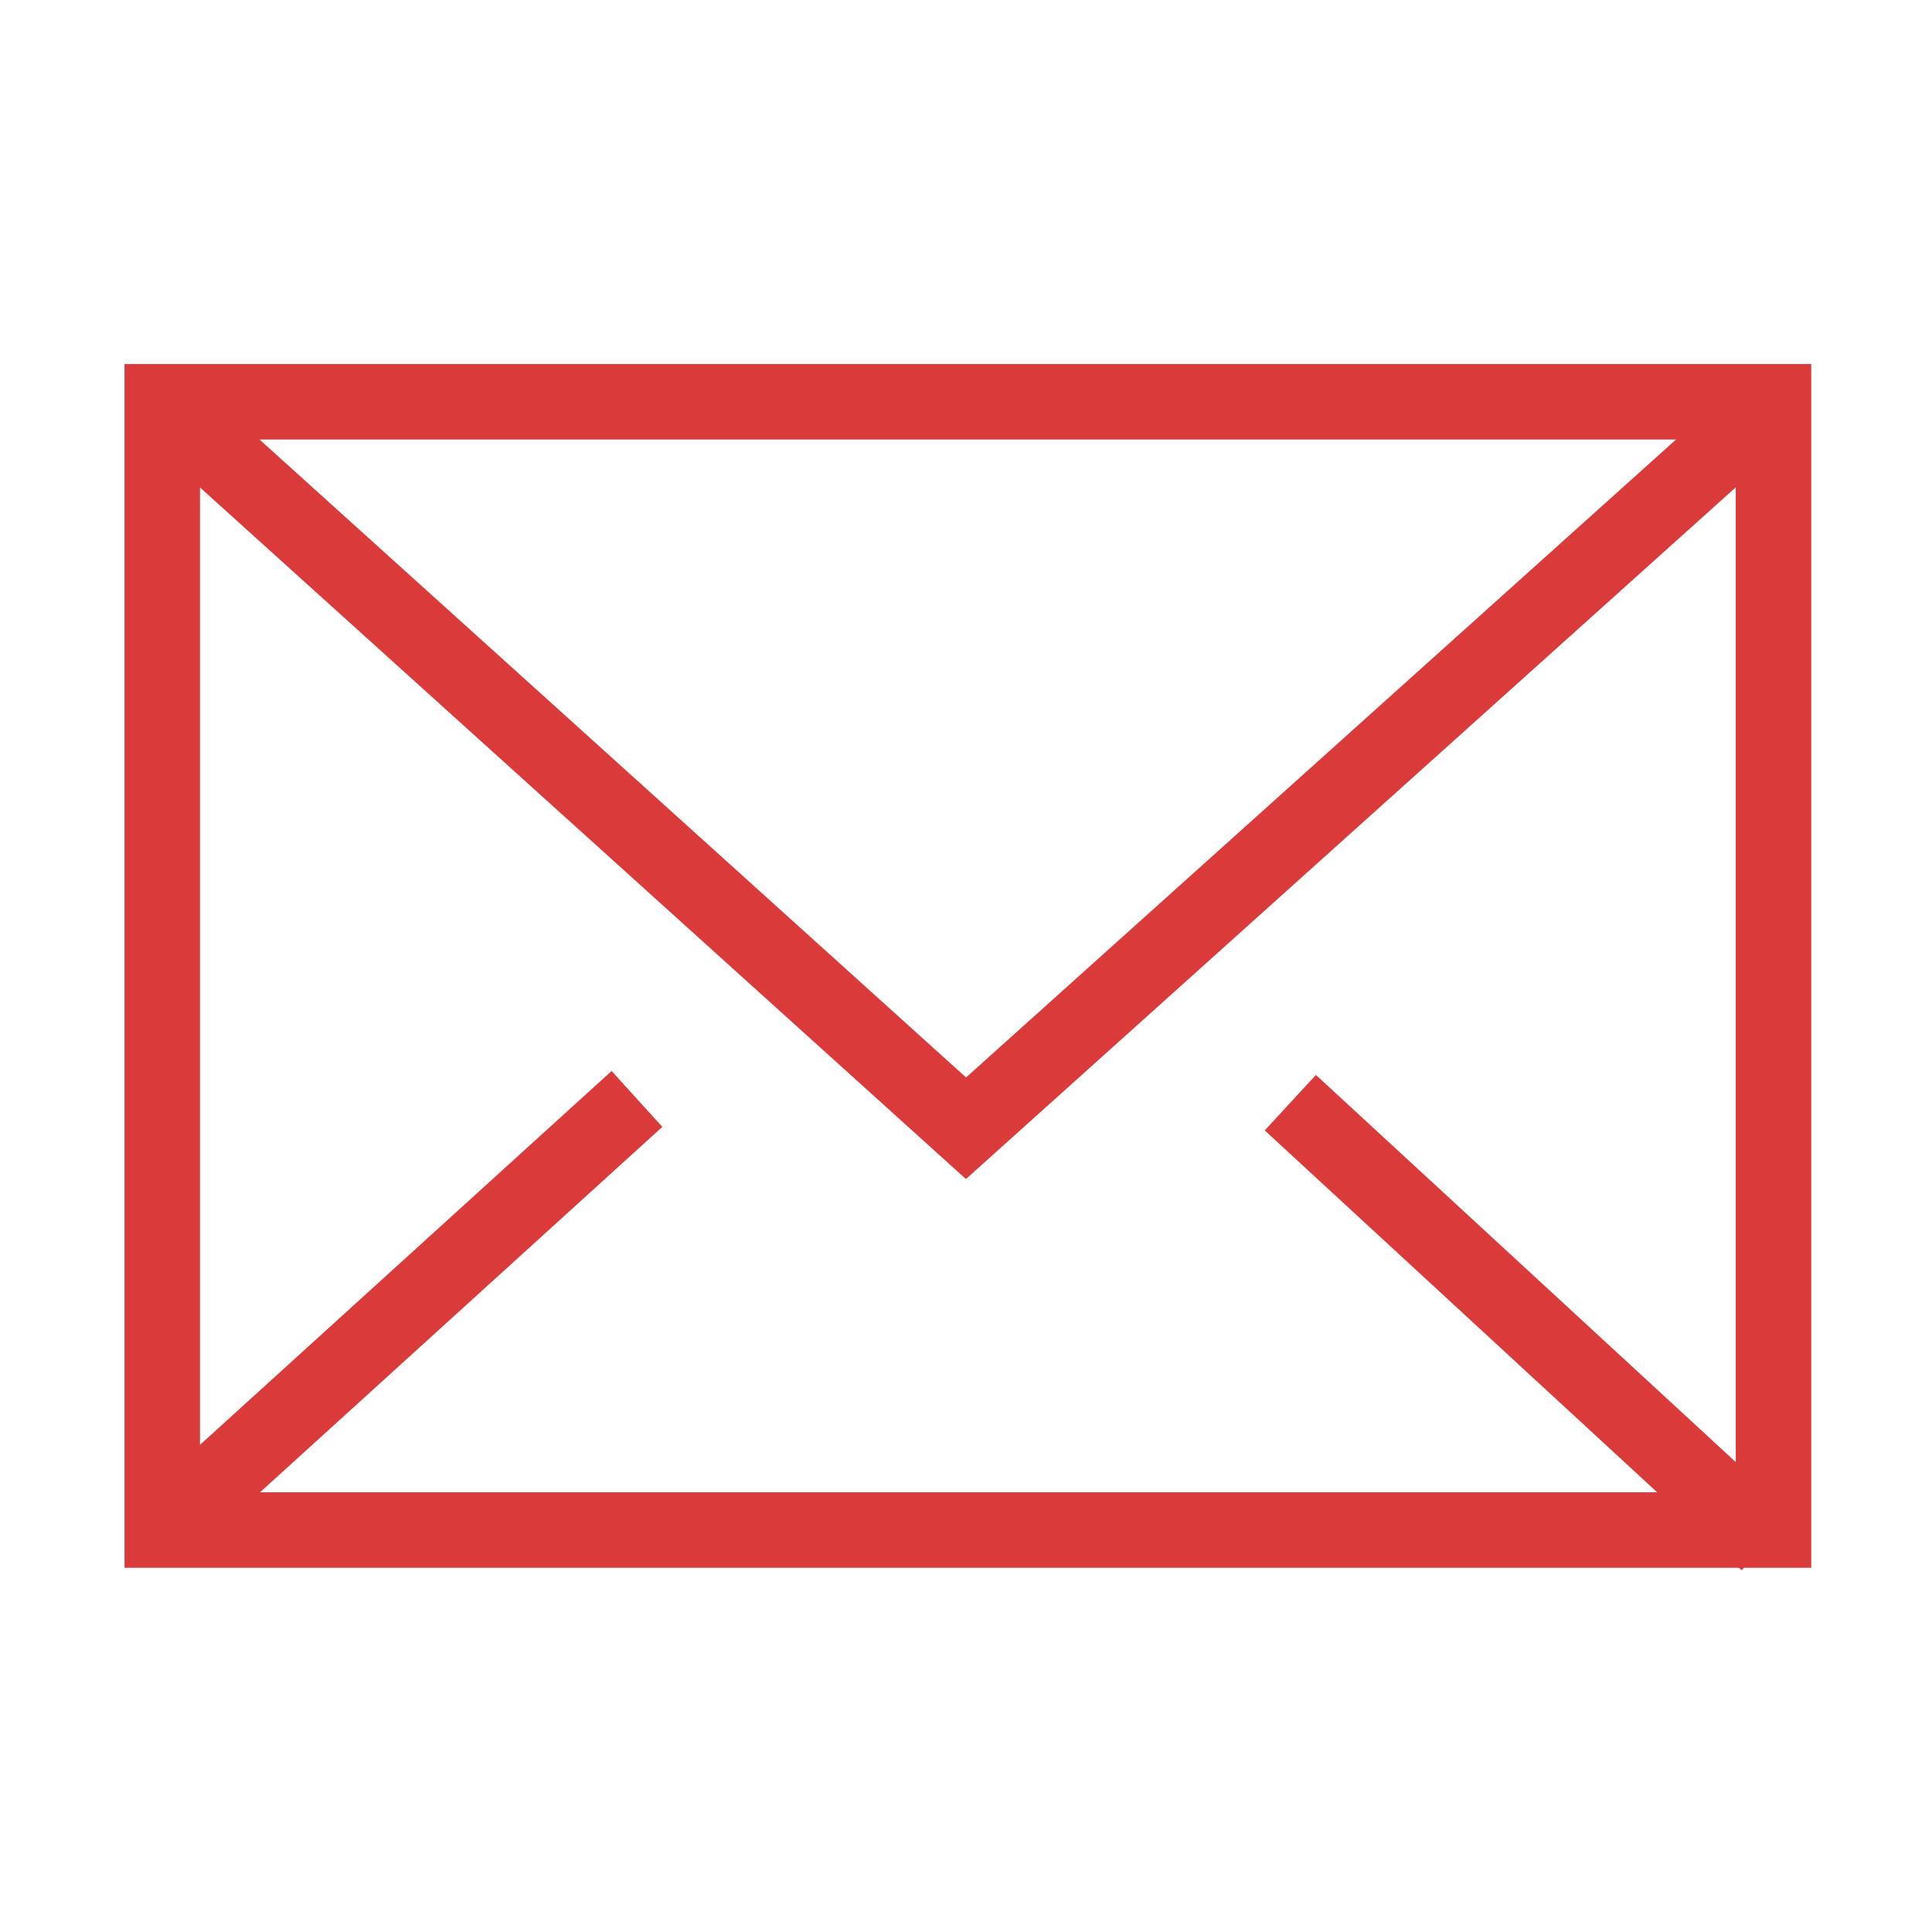 <svg width="512" height="512" xmlns="http://www.w3.org/2000/svg">

 <g>
  <title>background</title>
  <rect fill="none" id="canvas_background" height="402" width="582" y="-1" x="-1"/>
 </g>
 <g>
  <title>Layer 1</title>
  <rect stroke-miterlimit="10" stroke-linecap="square" stroke-width="20" stroke="#da3a39" fill="none" id="svg_1" y="106.477" x="43" width="427" height="299" class="st0"/>
  <polyline stroke-miterlimit="10" stroke-linecap="square" stroke-width="20" stroke="#da3a39" fill="none" id="svg_2" points="50,113 256,299 463,113 " class="st0"/>
  <line stroke-miterlimit="10" stroke-linecap="square" stroke-width="20" stroke="#da3a39" fill="none" id="svg_3" y2="402" y1="299" x2="461" x1="349.3" class="st0"/>
  <line stroke-miterlimit="10" stroke-linecap="square" stroke-width="20" stroke="#da3a39" fill="none" id="svg_4" y2="297.954" y1="400.954" x2="161.4" x1="48" class="st0"/>
 </g>
</svg>